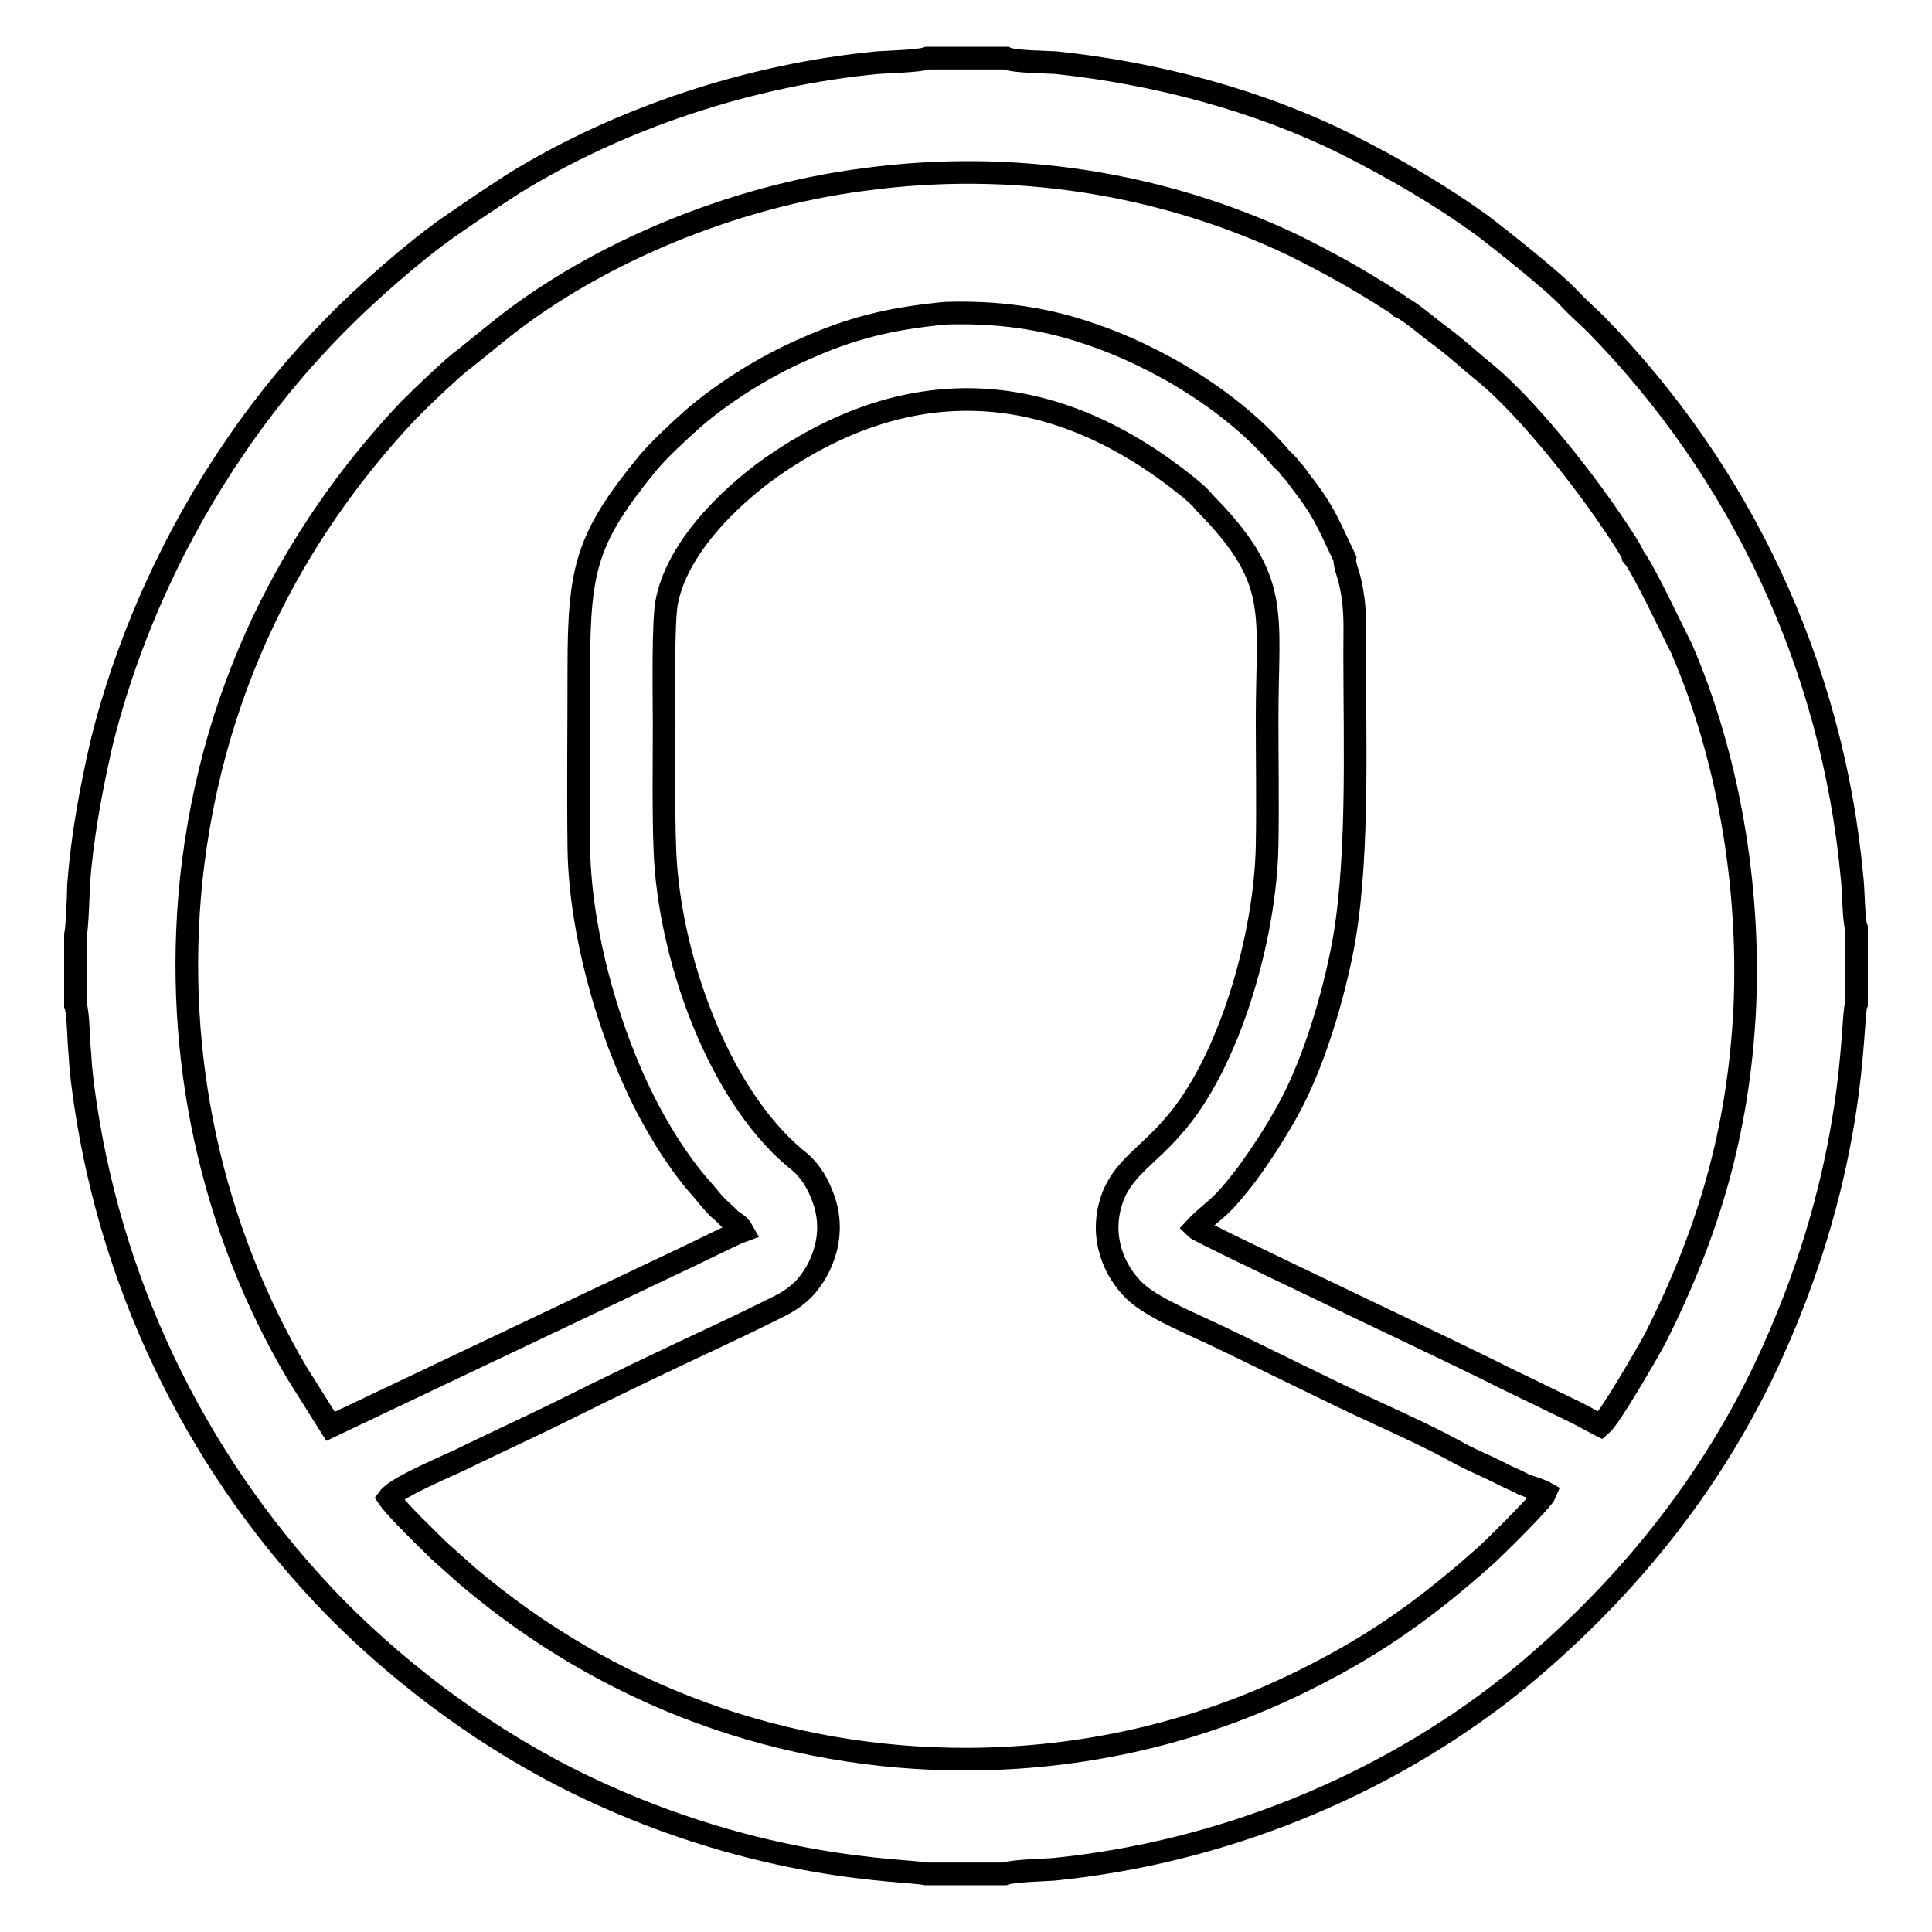 <?xml version="1.0" encoding="utf-8"?>
<!-- Svg Vector Icons : http://www.onlinewebfonts.com/icon -->
<!DOCTYPE svg PUBLIC "-//W3C//DTD SVG 1.1//EN" "http://www.w3.org/Graphics/SVG/1.1/DTD/svg11.dtd">
<svg version="1.1" xmlns="http://www.w3.org/2000/svg" xmlns:xlink="http://www.w3.org/1999/xlink" x="0px" y="0px" viewBox="0 0 256 256" enable-background="new 0 0 256 256" xml:space="preserve">
<g><g><path stroke-width="3" fill-opacity="0" stroke="#000000"  d="M51.5,198.5c1.2-1.6,8.5-4.5,10.8-5.7c3.7-1.8,7.4-3.5,11.1-5.3c7.4-3.7,14.7-7.2,22.2-10.7c1.9-0.9,3.8-1.8,5.6-2.7c2.4-1.2,3.5-1.6,5.2-3.2c2.6-2.7,4.6-7.6,2.5-12.6c-0.8-2.1-2-3.7-3.5-4.8c-10.4-8.7-16.8-27.1-17.3-40.9c-0.2-5.4-0.1-11.2-0.1-16.6c0-3.2-0.2-14.2,0.4-16.5c1.6-7.7,9.6-14.8,14.7-18.2c18.7-12.6,37.3-10.5,54.3,3.2c0.7,0.6,1.6,1.3,2.1,2c10.3,10.4,8.4,14.4,8.4,28.8c0,5.5,0.1,11.1,0,16.7c-0.2,12-5,28.9-12.5,37.3c-3.3,3.8-6.2,5.3-7.8,8.9c-2,4.9-0.4,9.5,2.3,12.4c2,2.3,7.1,4.4,10.5,6c7.4,3.5,14.6,7.2,22.2,10.7c3.7,1.7,7.6,3.5,11,5.4c1.9,1,3.7,1.7,5.6,2.7c1,0.5,1.8,0.8,2.7,1.3c1,0.4,2.2,0.7,2.9,1.1c-0.4,1-6.6,7.1-7.8,8.2c-7.4,6.6-14.1,11.6-23.7,16.4c-13.1,6.6-28.2,10.6-44.9,10.7c-24.8,0.1-47.9-8.5-66.5-24.3l-3.7-3.3C57,204.3,52.6,200.1,51.5,198.5L51.5,198.5L51.5,198.5L51.5,198.5z M185.6,40.7c1.2,0.5,3.6,2.6,4.7,3.4c3.1,2.3,4.1,3.4,6.6,5.4c5.3,4.4,12.4,13.3,16.4,19.2c0.7,1,2.6,3.8,3.1,4.9v0.1c1.3,1.5,5.6,10.7,6.4,12.2c6.2,14.3,9.1,31.4,8.4,47.5c-0.8,16.6-4.9,30.1-11.9,44c-1.2,2.2-6,10.5-7.2,11.5c-0.8-0.4-2.2-1.2-3.2-1.7l-10.1-4.9c-5-2.6-39.7-18.9-40.4-19.6c1.2-1.3,2.5-2.2,3.6-3.3c1.1-1.1,2.2-2.5,3.2-3.8c1.9-2.6,3.6-5.2,5.4-8.4c3.1-5.6,5.6-13.4,7.1-20.6c2.4-11.4,1.8-27.6,1.8-40c0-3.9,0.2-6.2-0.7-9.9c-0.2-0.8-0.7-2-0.6-2.7l-1.8-3.8c-1.3-2.7-2.4-4.3-4.2-6.6c-0.4-0.6-0.7-1-1.2-1.5c-0.4-0.6-0.7-0.8-1.2-1.3c-6.1-7.3-16.3-13.6-25.8-16.7c-5.9-2-12-2.8-18.7-2.6c-7.4,0.7-12.6,2-18.8,4.8c-5.5,2.4-10.9,5.9-14.7,9.2c-2,1.8-4.2,3.8-6,5.9c-8,9.8-9.1,13.8-9.1,27c0,7.9-0.1,16.1,0,24.1c0.2,12.2,4.8,27.4,10.8,37.4c1.4,2.4,3.2,5,4.9,7c1,1.1,1.8,2.2,2.8,3.2c0.6,0.5,1,0.9,1.6,1.5c0.6,0.5,1.1,0.6,1.6,1.5c-1.1,0.4-2.4,1.1-3.5,1.6c-1.2,0.6-2.3,1.1-3.3,1.6L43.8,189l-4.4-7C28,162.7,23,140,25.3,116.9c2.9-28,15.5-48.4,28.8-62.5c2.3-2.3,3.8-3.7,5.9-5.6c0.5-0.4,1-0.9,1.6-1.3l4.7-3.8c12.9-10.3,31-17.7,48.1-19.9c19.7-2.7,39.5,0.4,57,8.7c5,2.5,8.4,4.4,12.8,7.2C184.6,40,185.4,40.4,185.6,40.7L185.6,40.7L185.6,40.7L185.6,40.7z M10,123.9v9.3c0.4,1,0.4,5.1,0.6,6.6c0.1,2.2,0.4,4.3,0.7,6.4c3.8,25.6,15.6,48.9,33.2,66.9c9.2,9.3,20.7,17.8,33.1,23.7c23.5,11.2,42.4,10.9,45.1,11.5h0.2h10.2c1-0.4,5-0.5,6.5-0.6c22.1-2.2,43.6-10.9,60.6-24.4c14.6-11.8,26.7-26.5,34.6-44c11.6-25.6,10.4-44.5,11.2-46.3V123c-0.4-0.9-0.4-5.4-0.6-6.8C242.8,88,230.5,62.4,211.5,43c-1.2-1.2-2.4-2.2-3.6-3.5c-2-2.2-9.6-8.2-11.6-9.7c-5.4-3.9-11.2-7.3-17.7-10.6c-11.8-5.9-25.4-9.5-38.7-10.9c-1.6-0.1-5.5-0.1-6.6-0.6h-10.4c-1,0.4-5.3,0.5-6.6,0.6c-16.8,1.6-34.1,7.3-48.2,16c-3.1,2-5.6,3.7-8.5,5.7c-4.6,3.2-11.1,8.9-15.3,13.2C39.7,47.9,35.4,53,31.3,59c-8,11.6-14.4,25.4-17.9,39.7c-1.4,6.2-2.5,12.1-3,18.6C10.4,118.5,10.2,123.2,10,123.9L10,123.9L10,123.9L10,123.9z"/></g></g>
</svg>
